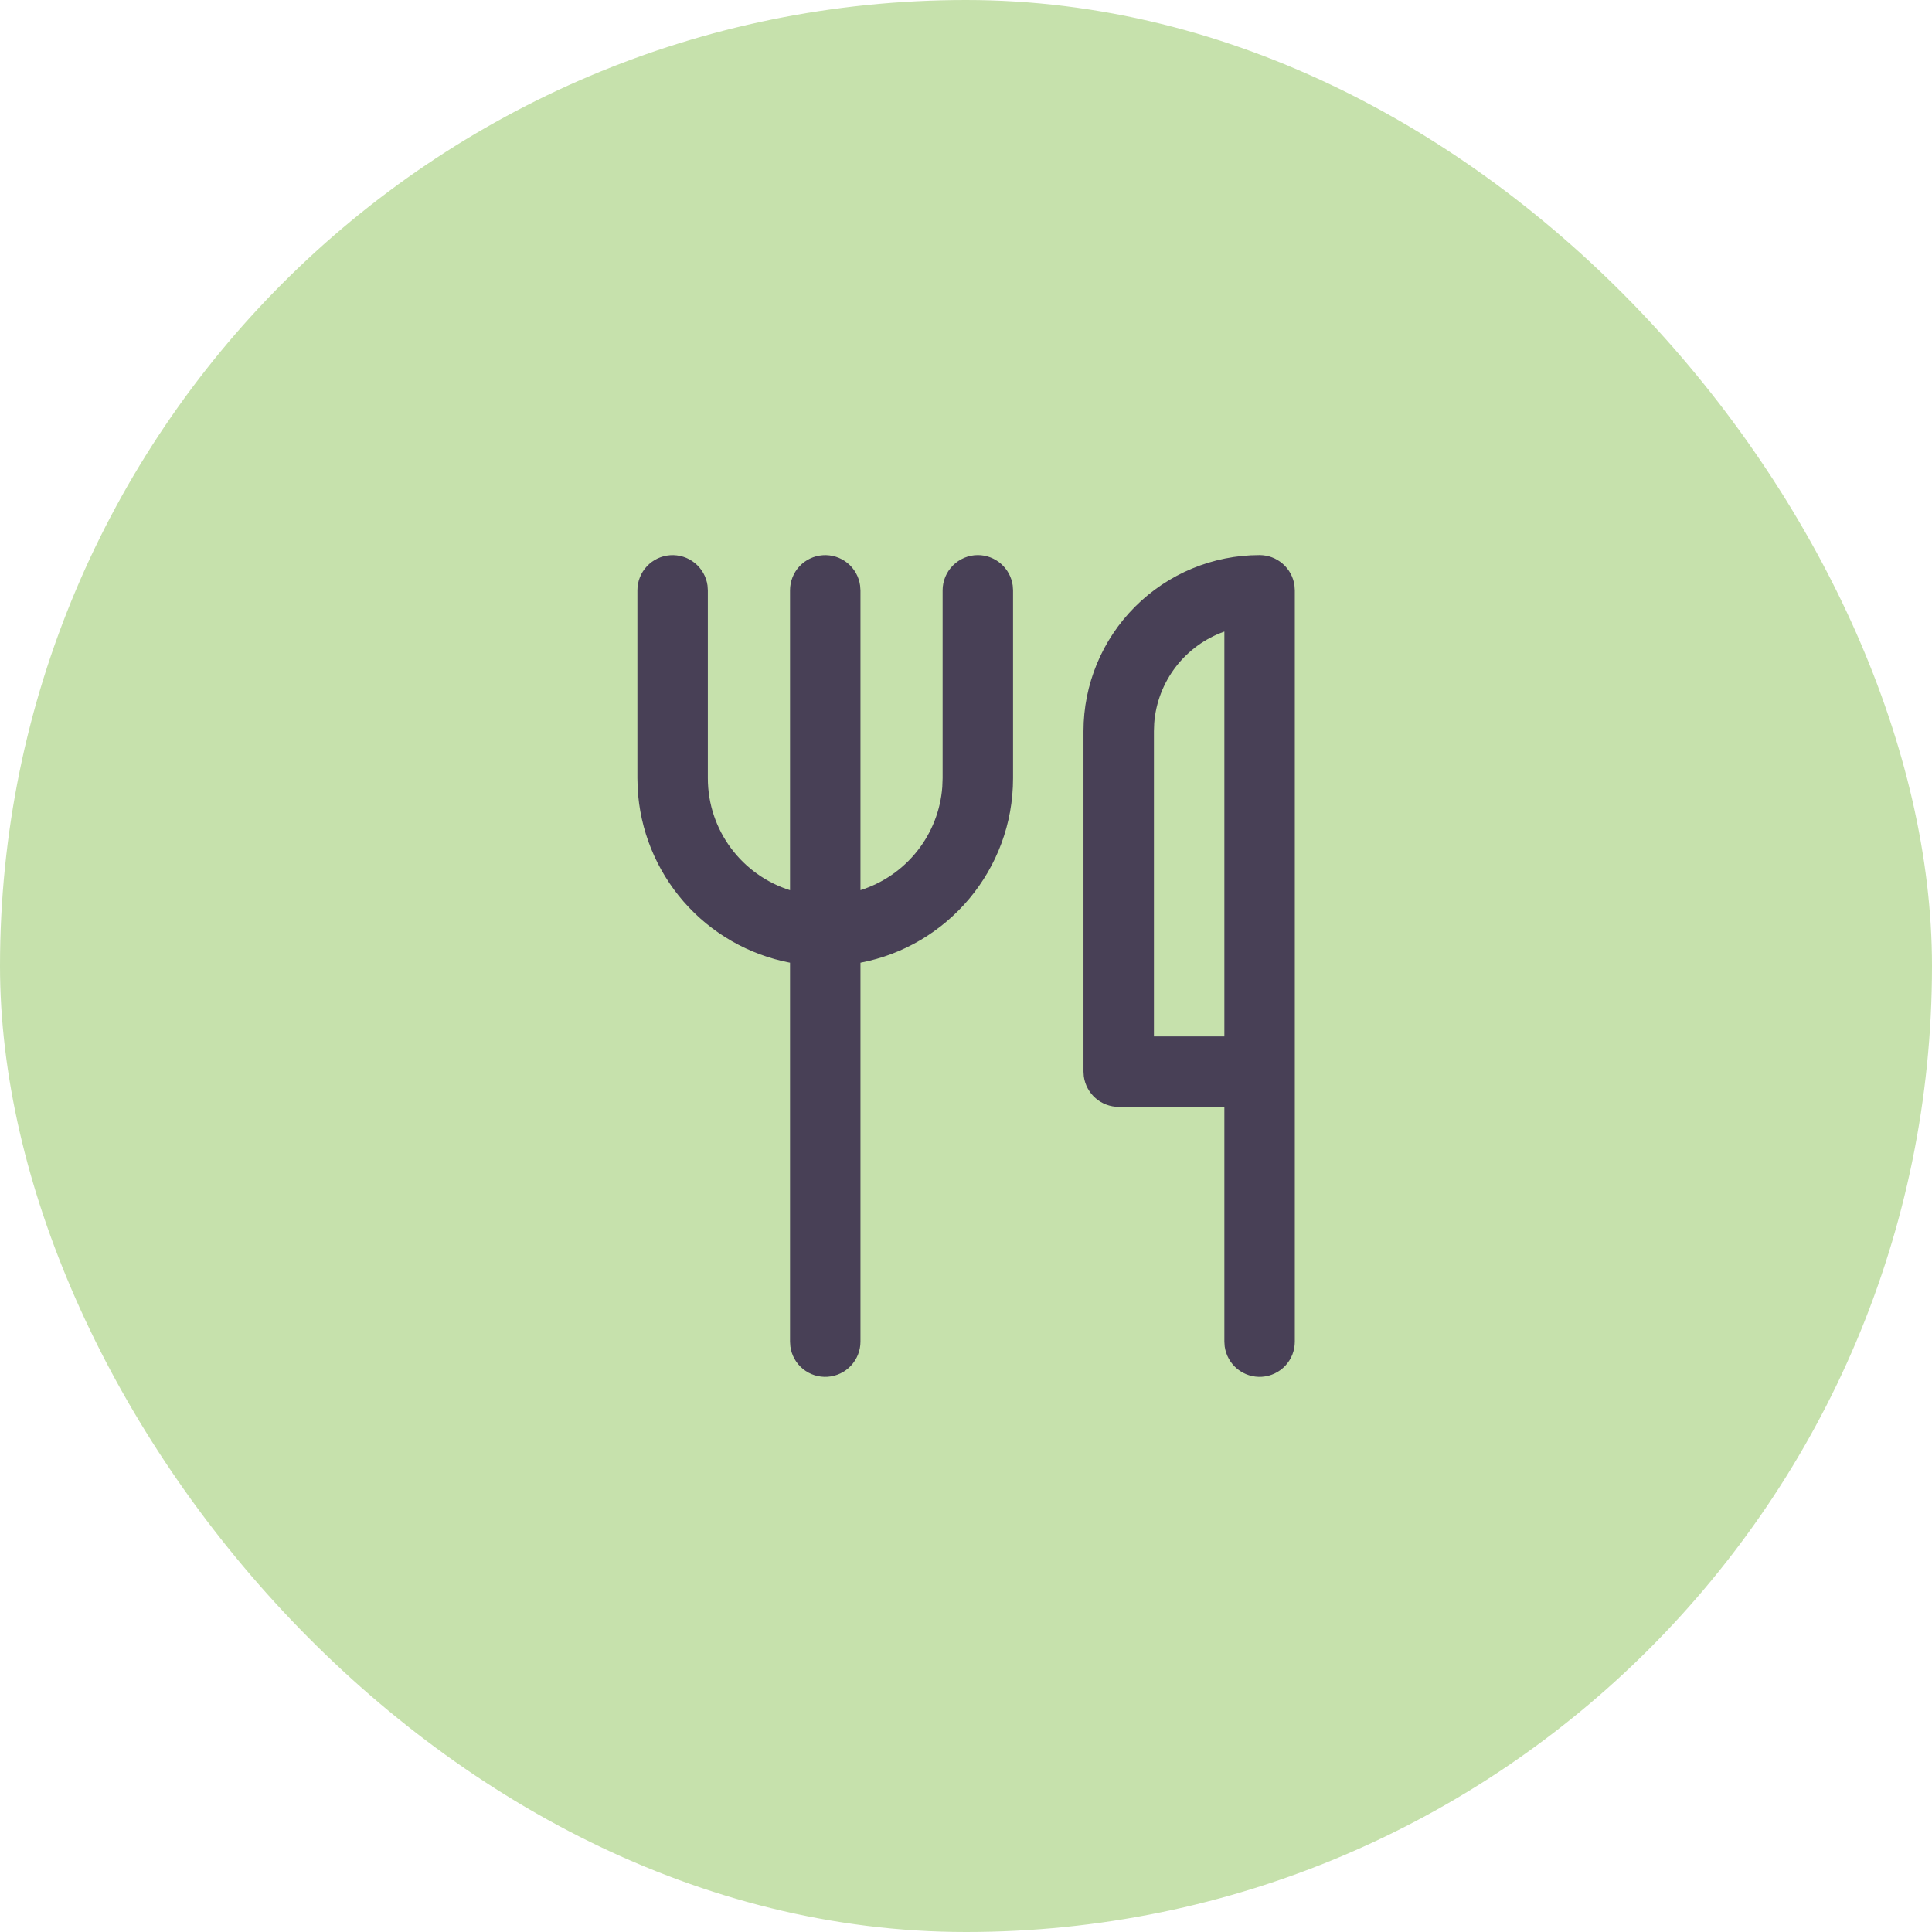 <svg xmlns="http://www.w3.org/2000/svg" width="48" height="48" viewBox="0 0 48 48" fill="none"><rect width="48" height="48" rx="24" fill="#C6E1AC"></rect><path d="M31.294 13.791C31.506 13.791 31.71 13.868 31.869 14.007C32.029 14.146 32.132 14.338 32.161 14.547L32.169 14.666V33.333C32.169 33.555 32.085 33.768 31.934 33.93C31.782 34.092 31.575 34.191 31.354 34.206C31.133 34.221 30.914 34.152 30.742 34.012C30.57 33.872 30.458 33.672 30.427 33.452L30.419 33.333V27.5H27.794C27.583 27.5 27.378 27.423 27.219 27.284C27.06 27.145 26.956 26.953 26.927 26.744L26.919 26.625V18.166C26.919 17.006 27.38 15.893 28.201 15.073C29.021 14.252 30.134 13.791 31.294 13.791ZM24.294 13.791C24.506 13.791 24.71 13.868 24.869 14.007C25.029 14.146 25.132 14.338 25.161 14.547L25.169 14.666V19.333C25.169 21.612 23.536 23.508 21.378 23.918V33.333C21.378 33.555 21.293 33.768 21.142 33.93C20.991 34.092 20.783 34.191 20.562 34.206C20.341 34.221 20.122 34.152 19.95 34.012C19.778 33.872 19.666 33.672 19.636 33.452L19.628 33.333V23.918C18.602 23.722 17.671 23.188 16.985 22.401C16.299 21.613 15.896 20.619 15.842 19.576L15.836 19.333V14.666C15.836 14.445 15.92 14.231 16.072 14.069C16.223 13.907 16.43 13.809 16.651 13.794C16.872 13.779 17.091 13.848 17.263 13.988C17.435 14.128 17.548 14.328 17.578 14.547L17.586 14.666V19.333C17.586 20.64 18.445 21.745 19.628 22.117V14.666C19.628 14.445 19.712 14.231 19.863 14.069C20.015 13.907 20.222 13.809 20.443 13.794C20.664 13.779 20.883 13.848 21.055 13.988C21.227 14.128 21.339 14.328 21.369 14.547L21.378 14.666V22.116C21.934 21.94 22.426 21.602 22.788 21.144C23.151 20.687 23.368 20.131 23.411 19.549L23.419 19.333V14.666C23.419 14.434 23.512 14.212 23.676 14.048C23.84 13.884 24.062 13.791 24.294 13.791ZM30.419 25.75V15.691C29.94 15.861 29.52 16.166 29.21 16.57C28.901 16.974 28.715 17.459 28.676 17.966L28.669 18.166V25.75H30.419Z" fill="#484056"></path></svg>